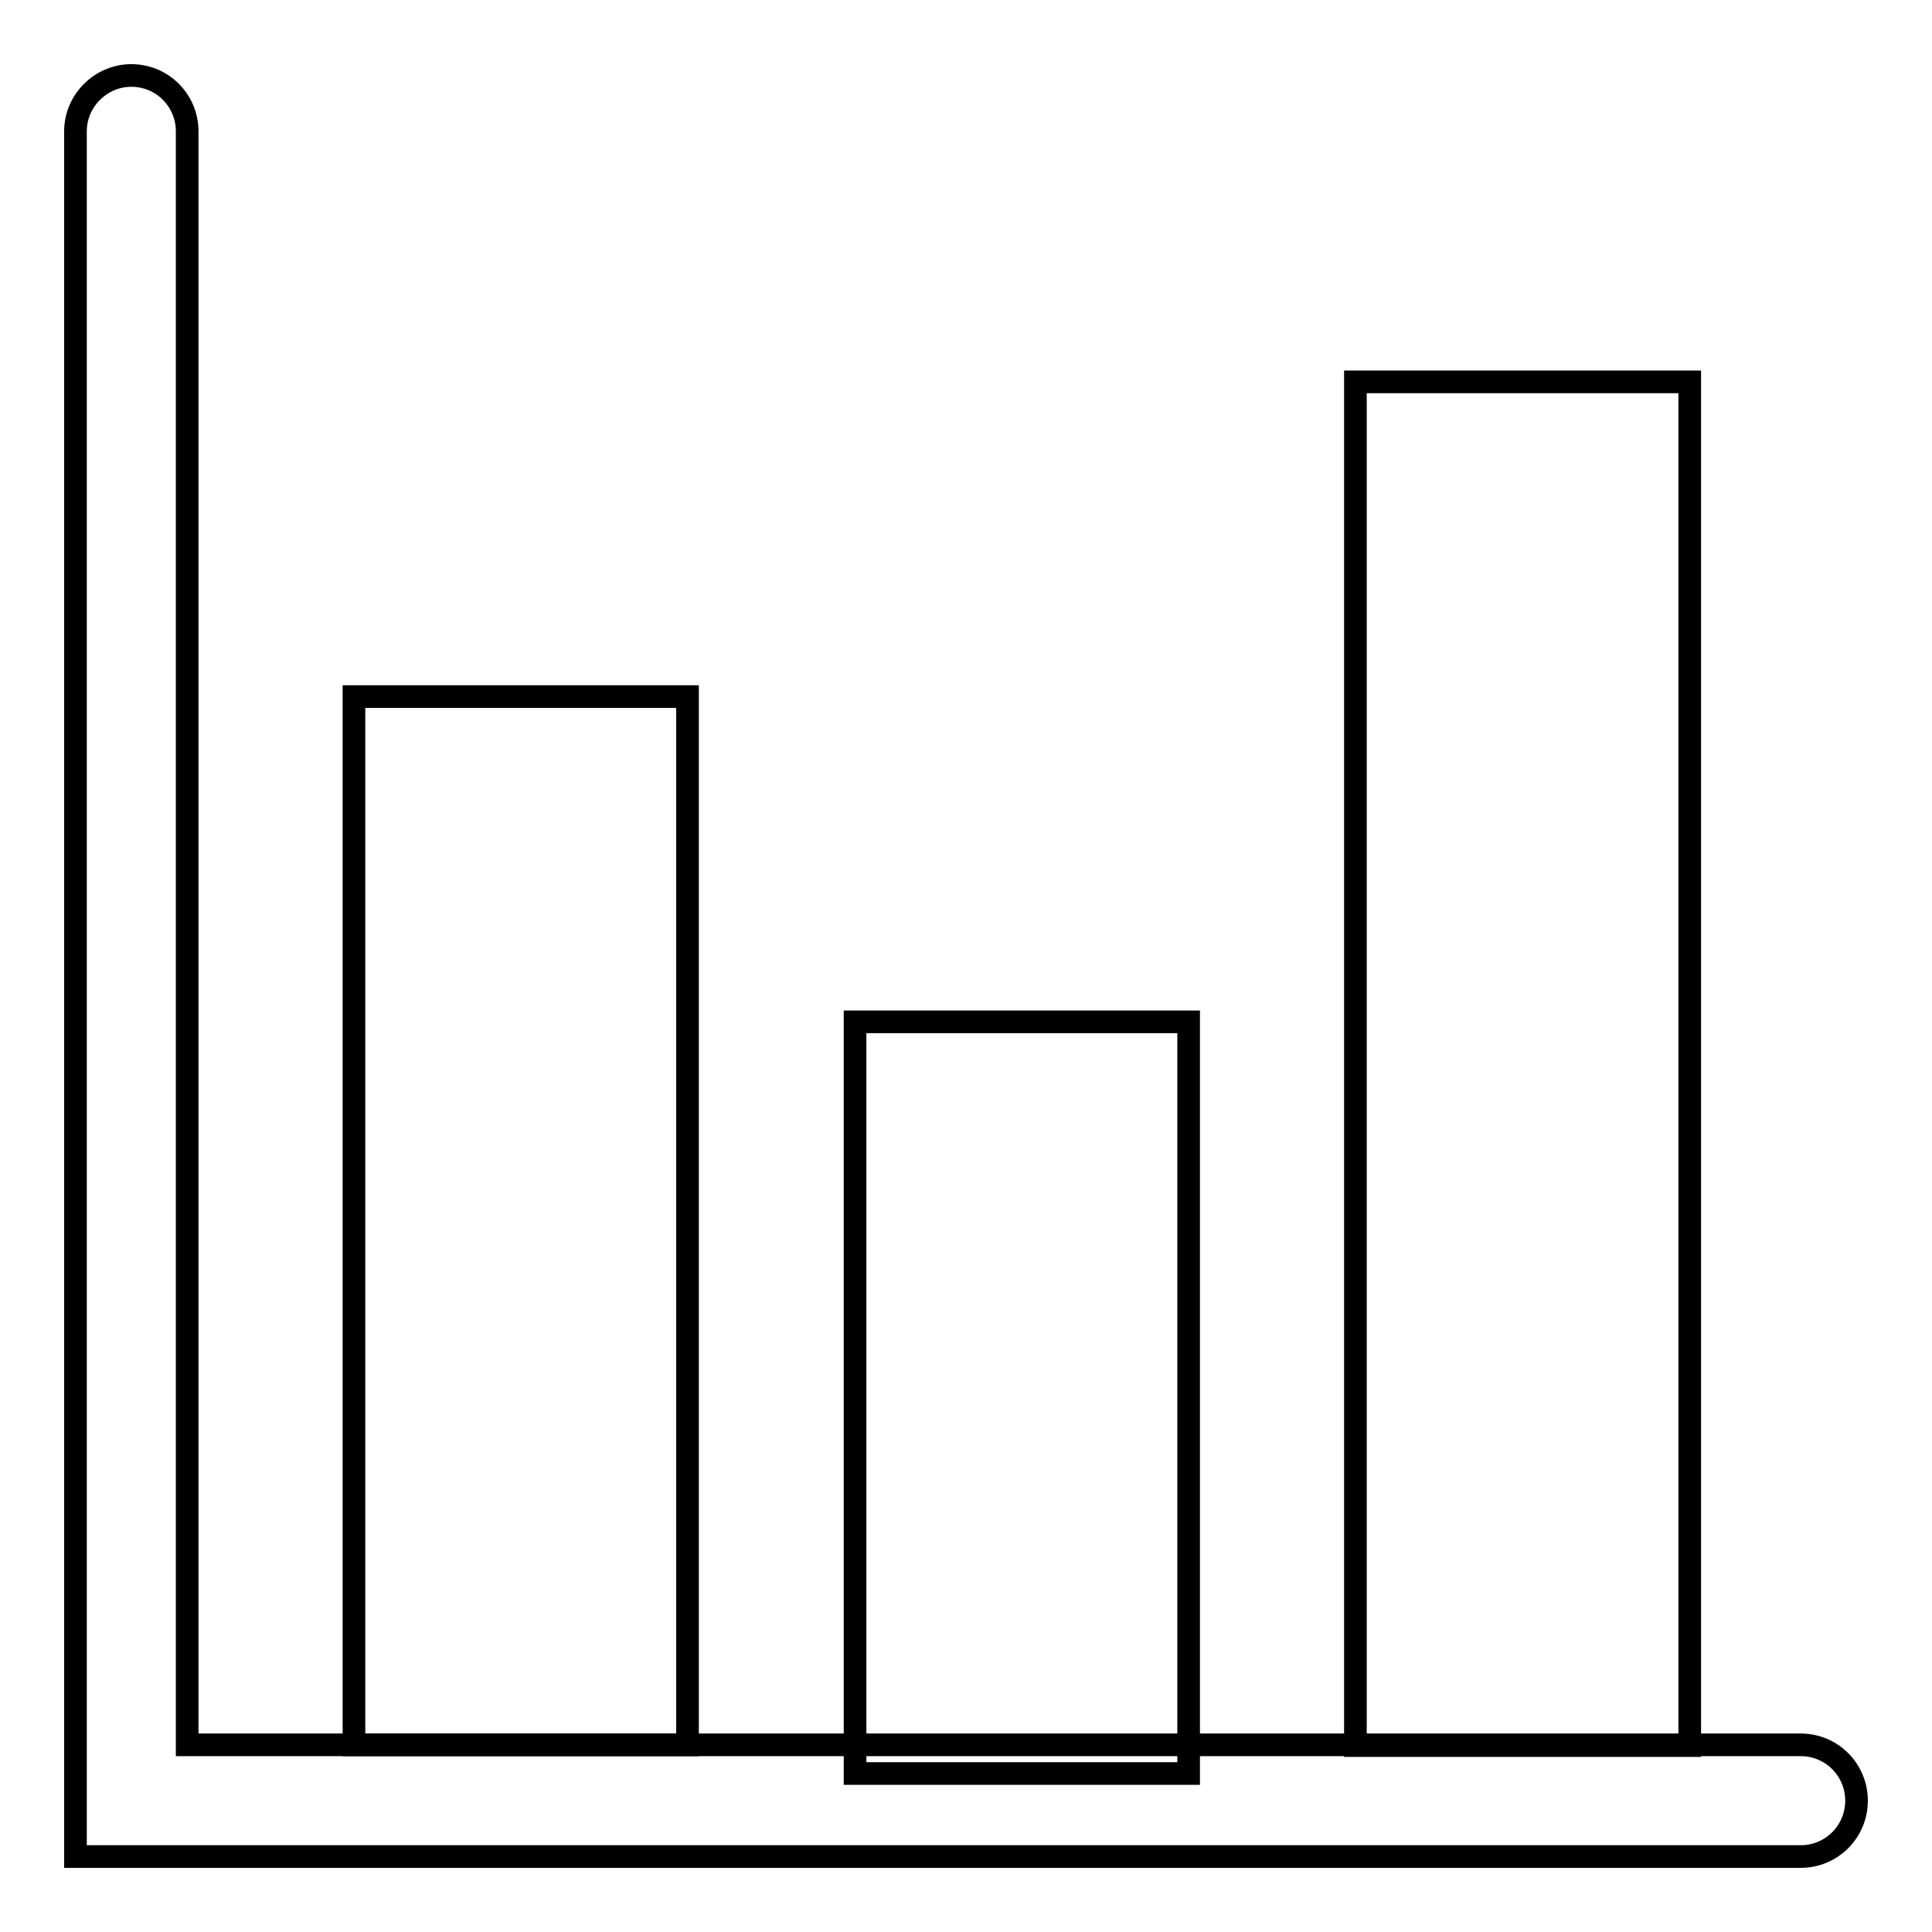 <?xml version="1.0" encoding="utf-8"?>
<!-- Svg Vector Icons : http://www.onlinewebfonts.com/icon -->
<!DOCTYPE svg PUBLIC "-//W3C//DTD SVG 1.1//EN" "http://www.w3.org/Graphics/SVG/1.1/DTD/svg11.dtd">
<svg version="1.1" xmlns="http://www.w3.org/2000/svg" xmlns:xlink="http://www.w3.org/1999/xlink" x="0px" y="0px" viewBox="0 0 256 256" enable-background="new 0 0 256 256" xml:space="preserve">
<g><g><path stroke-width="3" fill-opacity="0" stroke="#000000"  d="M113.3,135.4h44.2v99.6h-44.2V135.4z"/><path stroke-width="3" fill-opacity="0" stroke="#000000"  d="M24.8,231.2V17.4c0-4.1-3.3-7.4-7.4-7.4c-4,0-7.4,3.3-7.4,7.4V246h228.6c4.1,0,7.4-3.3,7.4-7.4c0-4.1-3.3-7.4-7.4-7.4L24.8,231.2L24.8,231.2z"/><path stroke-width="3" fill-opacity="0" stroke="#000000"  d="M46.9,92.3h44.2v138.9H46.9V92.3L46.9,92.3z"/><path stroke-width="3" fill-opacity="0" stroke="#000000"  d="M179.6,50.6h44.3v180.7h-44.3V50.6z"/></g></g>
</svg>